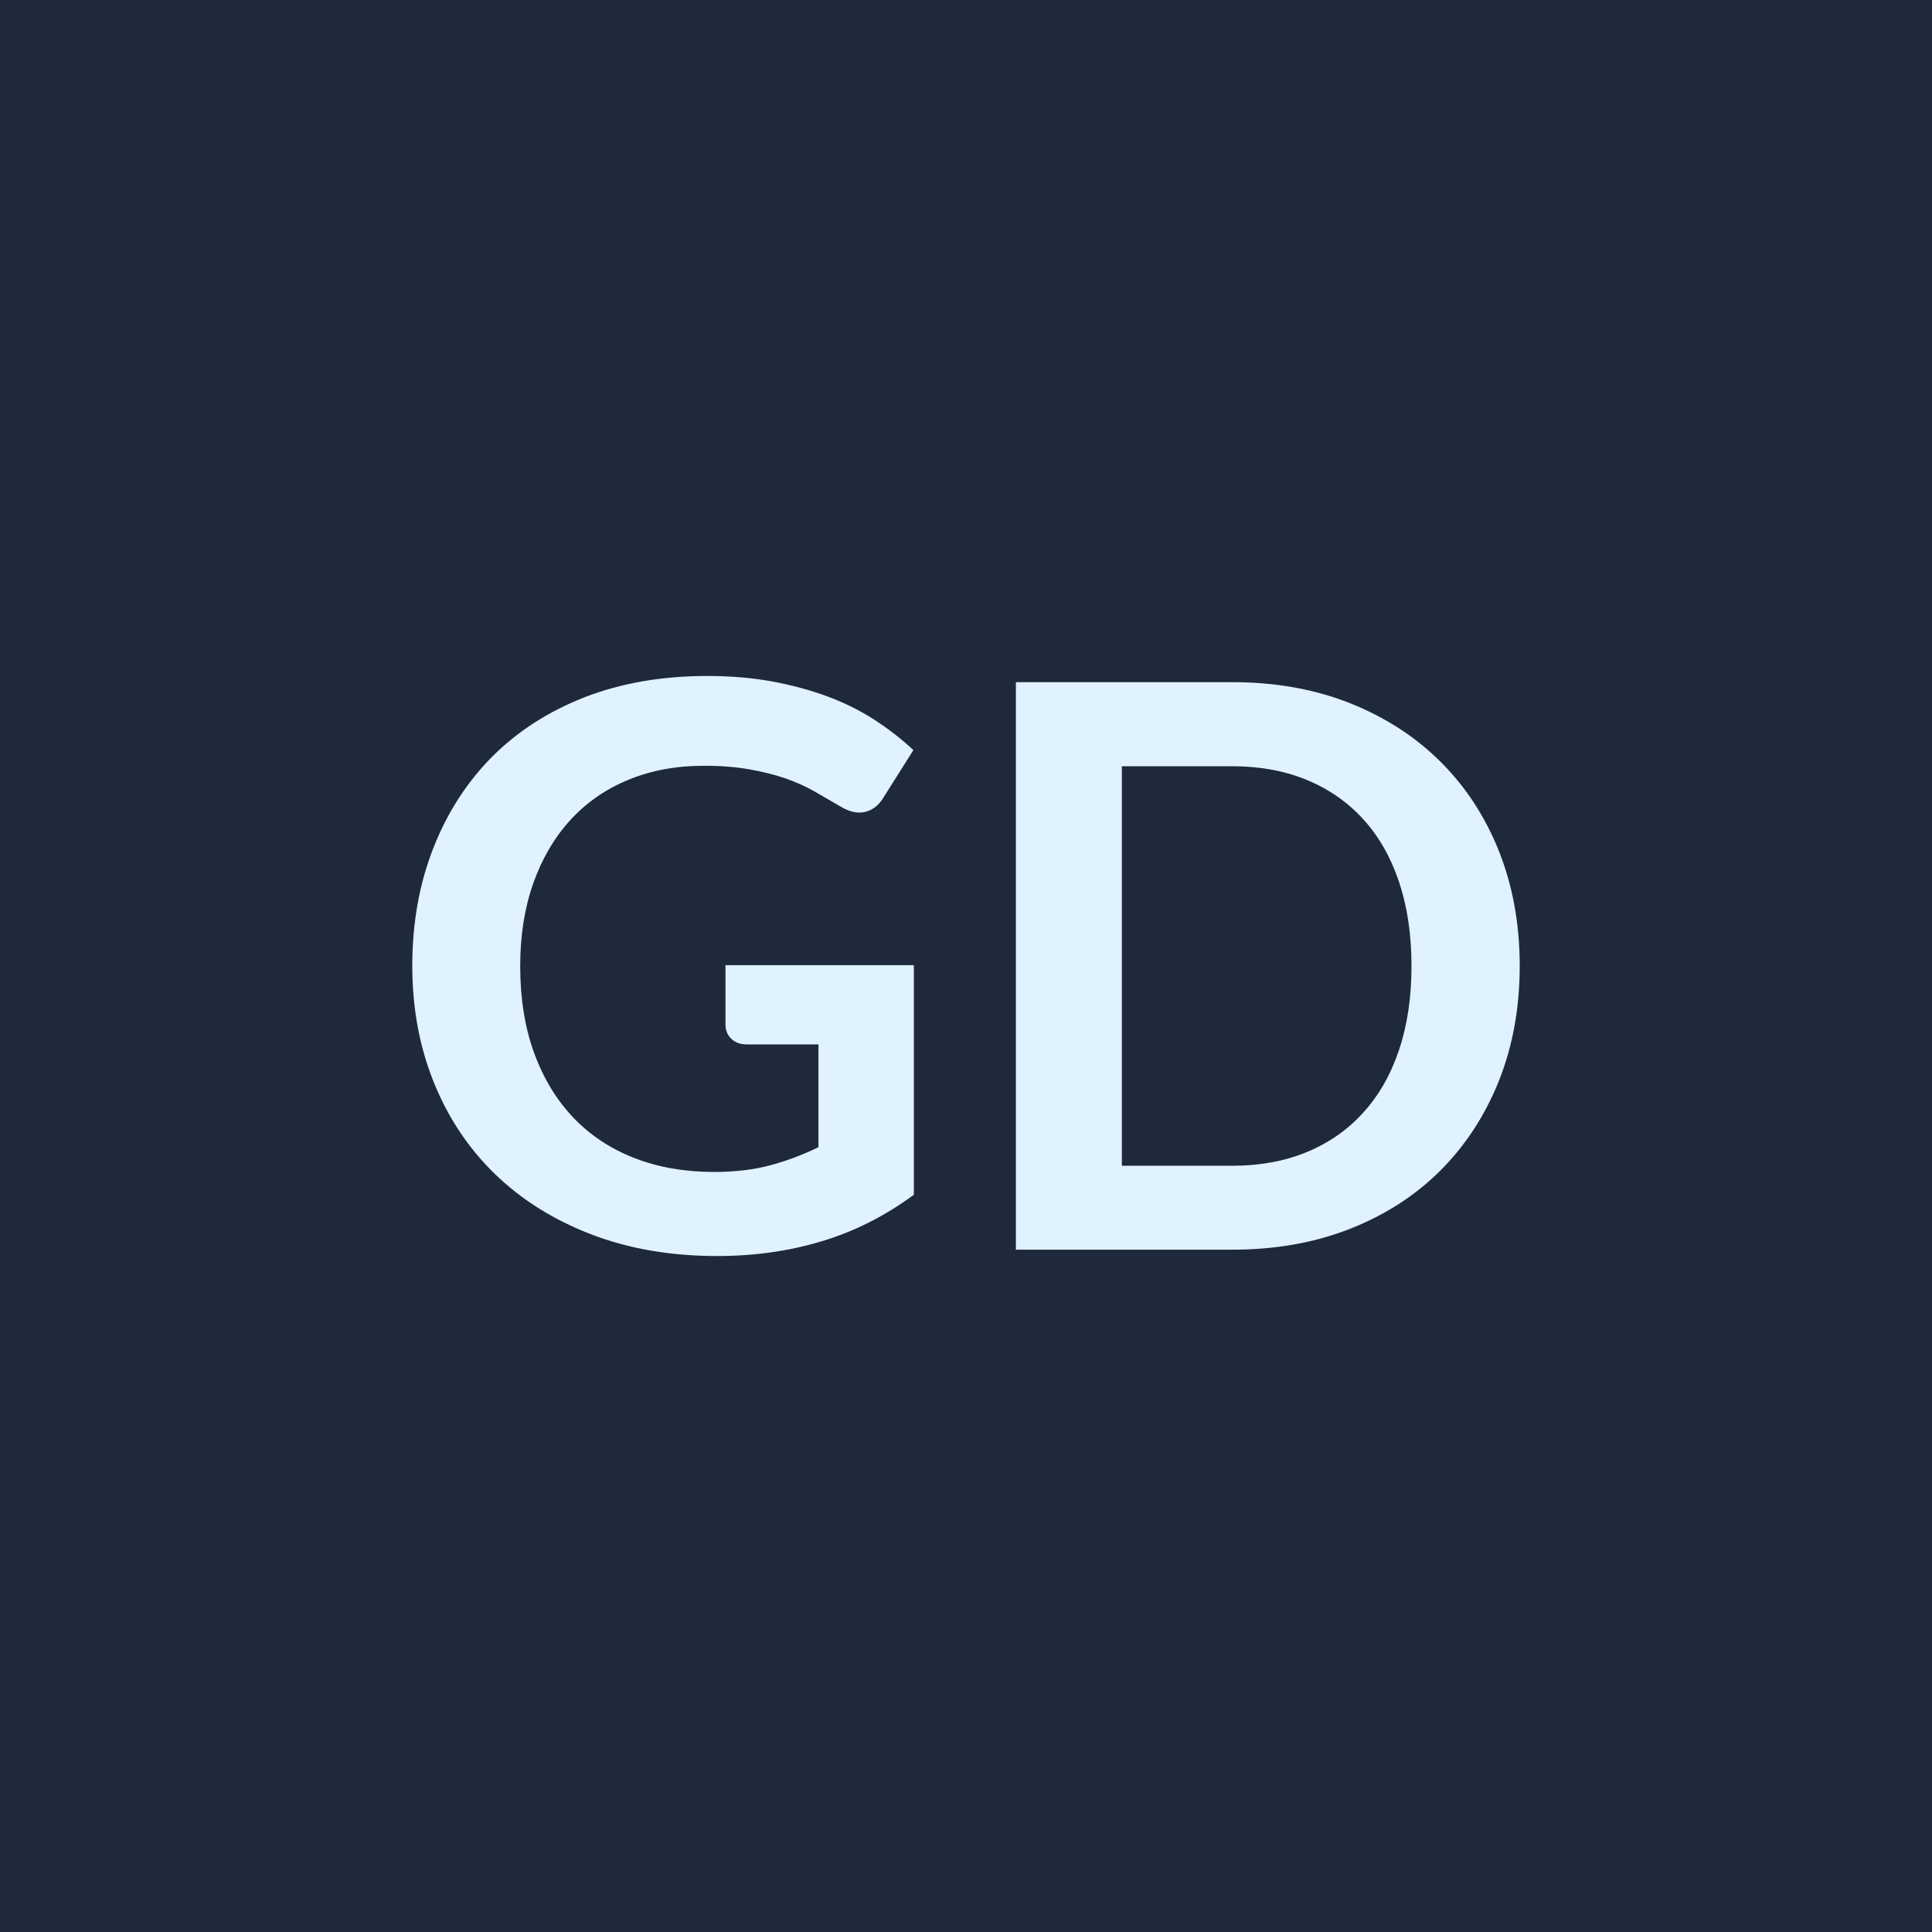 <svg xmlns="http://www.w3.org/2000/svg" width="128" height="128" viewBox="0 0 128 128"><rect width="100%" height="100%" fill="#1e293b"/><path fill="#e0f2fe" d="M48.065 63.945h12.48v15.21q-2.86 2.11-6.1 3.08-3.23.98-6.93.98-4.6 0-8.33-1.43t-6.37-3.98-4.07-6.09q-1.43-3.53-1.43-7.72 0-4.24 1.38-7.77 1.38-3.54 3.91-6.09 2.54-2.54 6.15-3.95 3.62-1.4 8.11-1.4 2.29 0 4.28.36 1.99.37 3.69 1 1.71.64 3.11 1.55t2.57 2l-2 3.17q-.47.76-1.22.93t-1.64-.38q-.86-.49-1.71-.99-.86-.49-1.92-.86-1.05-.36-2.36-.59-1.31-.24-3.03-.24-2.78 0-5.03.94-2.25.93-3.84 2.68-1.58 1.74-2.44 4.18-.86 2.45-.86 5.46 0 3.23.92 5.76.93 2.54 2.6 4.29 1.68 1.76 4.05 2.68 2.36.92 5.28.92 2.07 0 3.71-.44t3.2-1.2v-6.81h-4.73q-.68 0-1.05-.38-.38-.37-.38-.92zm52.62.05q0 4.14-1.37 7.59-1.38 3.46-3.88 5.96-2.49 2.49-6 3.87t-7.8 1.38h-14.33v-37.6h14.33q4.29 0 7.8 1.39 3.51 1.4 6 3.88 2.5 2.48 3.88 5.94 1.37 3.46 1.37 7.59m-7.17 0q0-3.09-.82-5.55t-2.37-4.16q-1.54-1.7-3.74-2.61t-4.95-.91h-7.31v26.47h7.31q2.75 0 4.95-.91t3.74-2.62q1.55-1.7 2.37-4.16.82-2.45.82-5.55"/></svg>